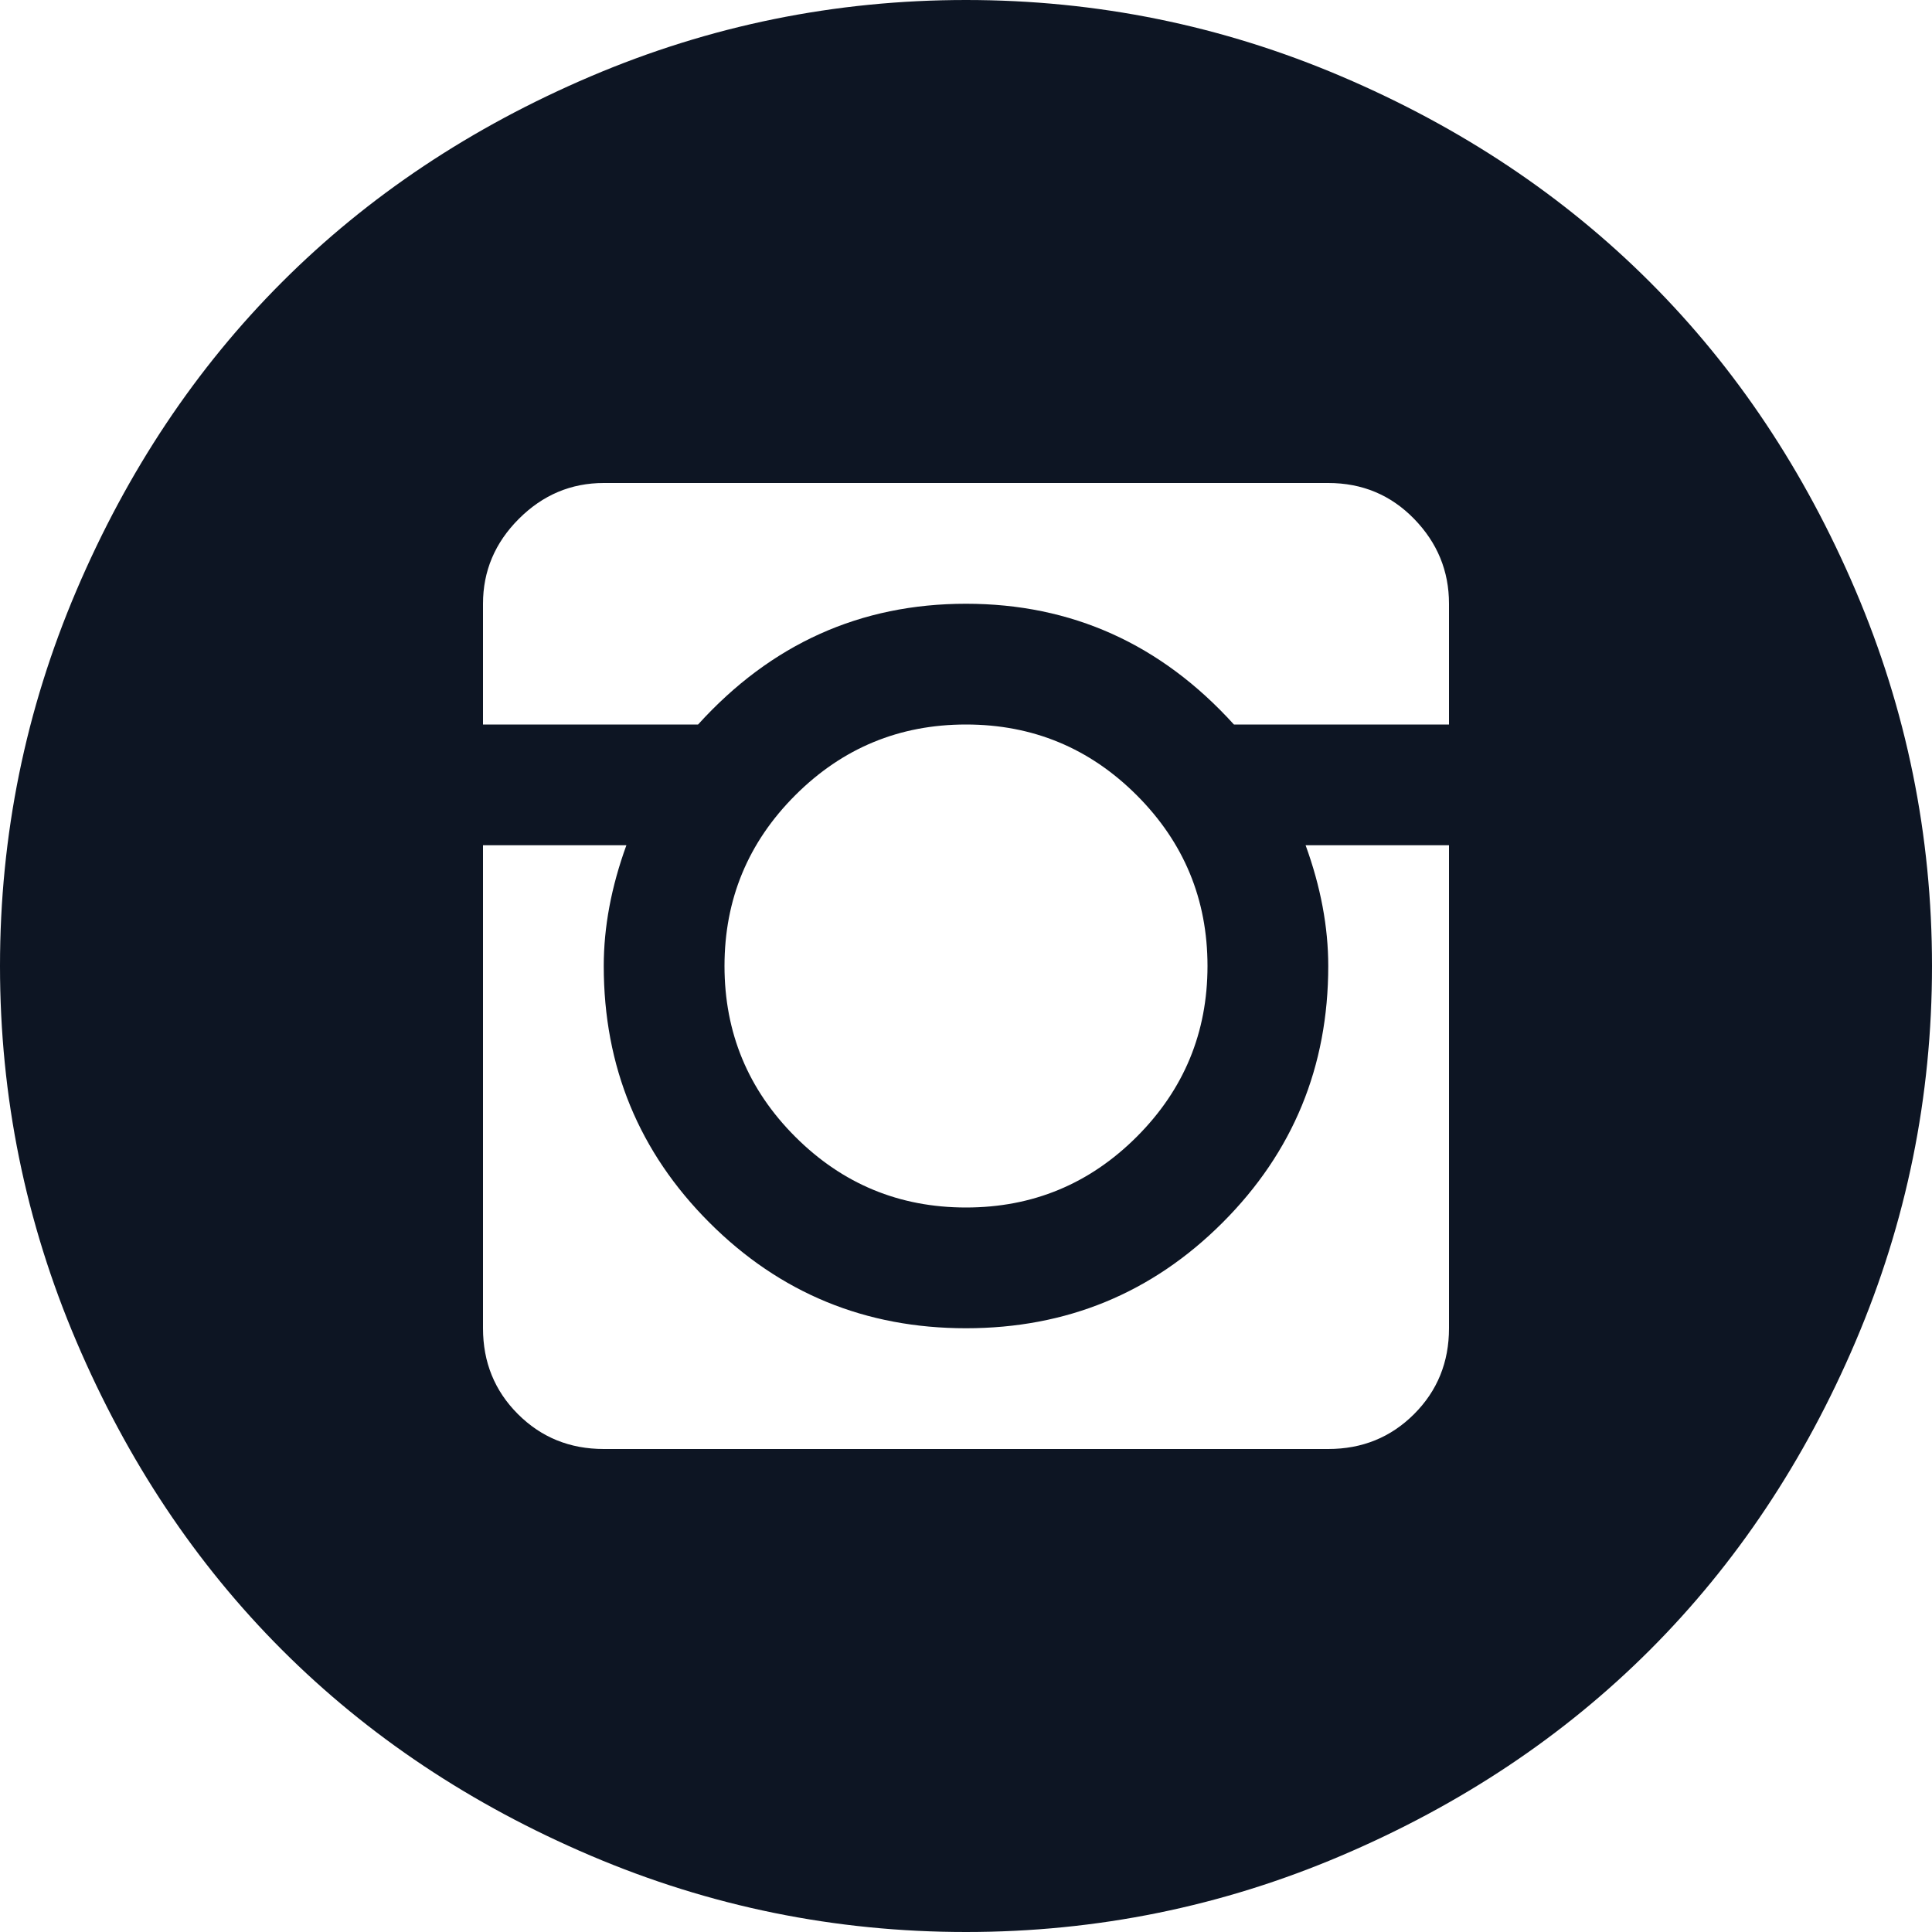 <?xml version="1.0" encoding="UTF-8"?> <svg xmlns="http://www.w3.org/2000/svg" width="144" height="144" viewBox="0 0 144 144" fill="none"> <path d="M72 144C62.25 144 52.922 142.102 44.016 138.305C35.109 134.508 27.445 129.398 21.023 122.977C14.602 116.555 9.492 108.891 5.695 99.984C1.898 91.078 0 81.75 0 72C0 62.25 1.898 52.922 5.695 44.016C9.492 35.109 14.602 27.445 21.023 21.023C27.445 14.602 35.109 9.492 44.016 5.695C52.922 1.898 62.25 0 72 0C81.75 0 91.078 1.898 99.984 5.695C108.891 9.492 116.555 14.602 122.977 21.023C129.398 27.445 134.508 35.109 138.305 44.016C142.102 52.922 144 62.25 144 72C144 81.75 142.102 91.078 138.305 99.984C134.508 108.891 129.398 116.555 122.977 122.977C116.555 129.398 108.891 134.508 99.984 138.305C91.078 142.102 81.75 144 72 144ZM108 45C108 42.562 107.133 40.453 105.398 38.672C103.664 36.891 101.531 36 99 36H45C42.562 36 40.453 36.891 38.672 38.672C36.891 40.453 36 42.562 36 45V54H52.031C57.469 48 64.125 45 72 45C79.875 45 86.531 48 91.969 54H108V45ZM54 72C54 76.969 55.758 81.211 59.273 84.727C62.789 88.242 67.031 90 72 90C76.969 90 81.211 88.242 84.727 84.727C88.242 81.211 90 76.969 90 72C90 67.031 88.242 62.789 84.727 59.273C81.211 55.758 76.969 54 72 54C67.031 54 62.789 55.758 59.273 59.273C55.758 62.789 54 67.031 54 72ZM108 63H97.312C98.438 66.094 99 69.094 99 72C99 79.5 96.375 85.875 91.125 91.125C85.875 96.375 79.5 99 72 99C64.5 99 58.125 96.375 52.875 91.125C47.625 85.875 45 79.5 45 72C45 69.094 45.562 66.094 46.688 63H36V99C36 101.531 36.867 103.664 38.602 105.398C40.336 107.133 42.469 108 45 108H99C101.531 108 103.664 107.133 105.398 105.398C107.133 103.664 108 101.531 108 99V63Z" fill="#0D1523"></path> </svg> 
